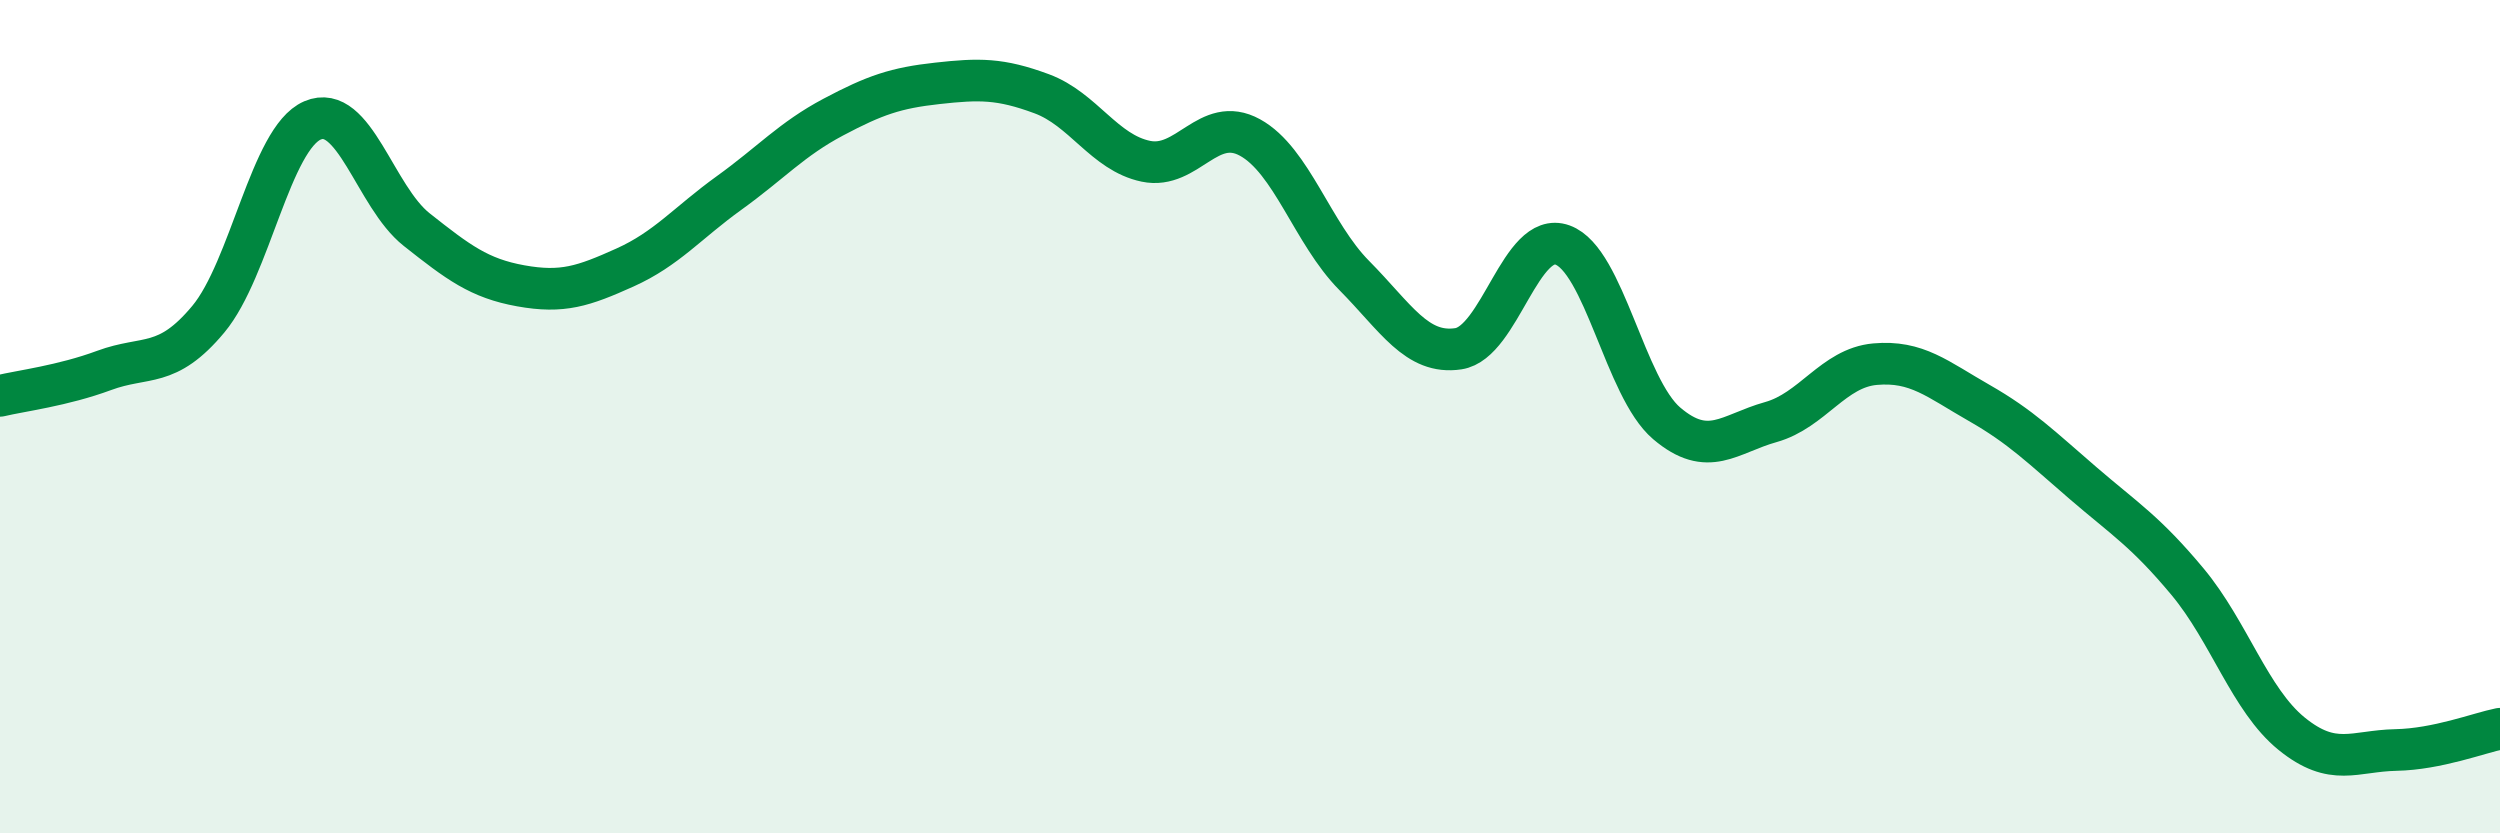 
    <svg width="60" height="20" viewBox="0 0 60 20" xmlns="http://www.w3.org/2000/svg">
      <path
        d="M 0,9.5 C 0.5,9.38 1.5,9.26 2.5,8.89 C 3.5,8.52 4,8.86 5,7.66 C 6,6.46 6.5,3.32 7.5,2.89 C 8.5,2.46 9,4.72 10,5.51 C 11,6.3 11.5,6.68 12.5,6.86 C 13.5,7.04 14,6.87 15,6.42 C 16,5.97 16.5,5.35 17.5,4.63 C 18.5,3.91 19,3.34 20,2.81 C 21,2.28 21.5,2.11 22.5,2 C 23.5,1.89 24,1.88 25,2.25 C 26,2.62 26.5,3.66 27.5,3.87 C 28.5,4.08 29,2.75 30,3.3 C 31,3.85 31.5,5.6 32.5,6.61 C 33.5,7.62 34,8.52 35,8.37 C 36,8.22 36.5,5.52 37.5,5.88 C 38.5,6.24 39,9.31 40,10.16 C 41,11.01 41.5,10.41 42.5,10.13 C 43.5,9.85 44,8.83 45,8.74 C 46,8.65 46.5,9.1 47.5,9.67 C 48.5,10.24 49,10.74 50,11.6 C 51,12.46 51.5,12.76 52.5,13.96 C 53.5,15.16 54,16.8 55,17.61 C 56,18.42 56.5,18.02 57.5,18 C 58.5,17.98 59.5,17.59 60,17.49L60 20L0 20Z"
        fill="#008740"
        opacity="0.1"
        stroke-linecap="round"
        stroke-linejoin="round"
      />
      <path
        d="M 0,9.5 C 0.5,9.38 1.5,9.26 2.5,8.89 C 3.5,8.52 4,8.86 5,7.66 C 6,6.46 6.5,3.32 7.5,2.89 C 8.5,2.46 9,4.72 10,5.51 C 11,6.3 11.5,6.68 12.5,6.86 C 13.5,7.04 14,6.87 15,6.42 C 16,5.97 16.5,5.35 17.5,4.63 C 18.5,3.91 19,3.34 20,2.81 C 21,2.28 21.5,2.11 22.5,2 C 23.5,1.89 24,1.88 25,2.25 C 26,2.62 26.5,3.66 27.5,3.87 C 28.5,4.08 29,2.75 30,3.3 C 31,3.85 31.5,5.6 32.5,6.61 C 33.5,7.62 34,8.52 35,8.37 C 36,8.22 36.5,5.52 37.5,5.88 C 38.5,6.24 39,9.31 40,10.16 C 41,11.01 41.5,10.41 42.5,10.13 C 43.5,9.85 44,8.83 45,8.74 C 46,8.65 46.5,9.1 47.5,9.67 C 48.5,10.24 49,10.74 50,11.6 C 51,12.46 51.5,12.76 52.5,13.96 C 53.5,15.16 54,16.8 55,17.61 C 56,18.42 56.5,18.02 57.5,18 C 58.5,17.98 59.5,17.59 60,17.49"
        stroke="#008740"
        stroke-width="1"
        fill="none"
        stroke-linecap="round"
        stroke-linejoin="round"
      />
    </svg>
  